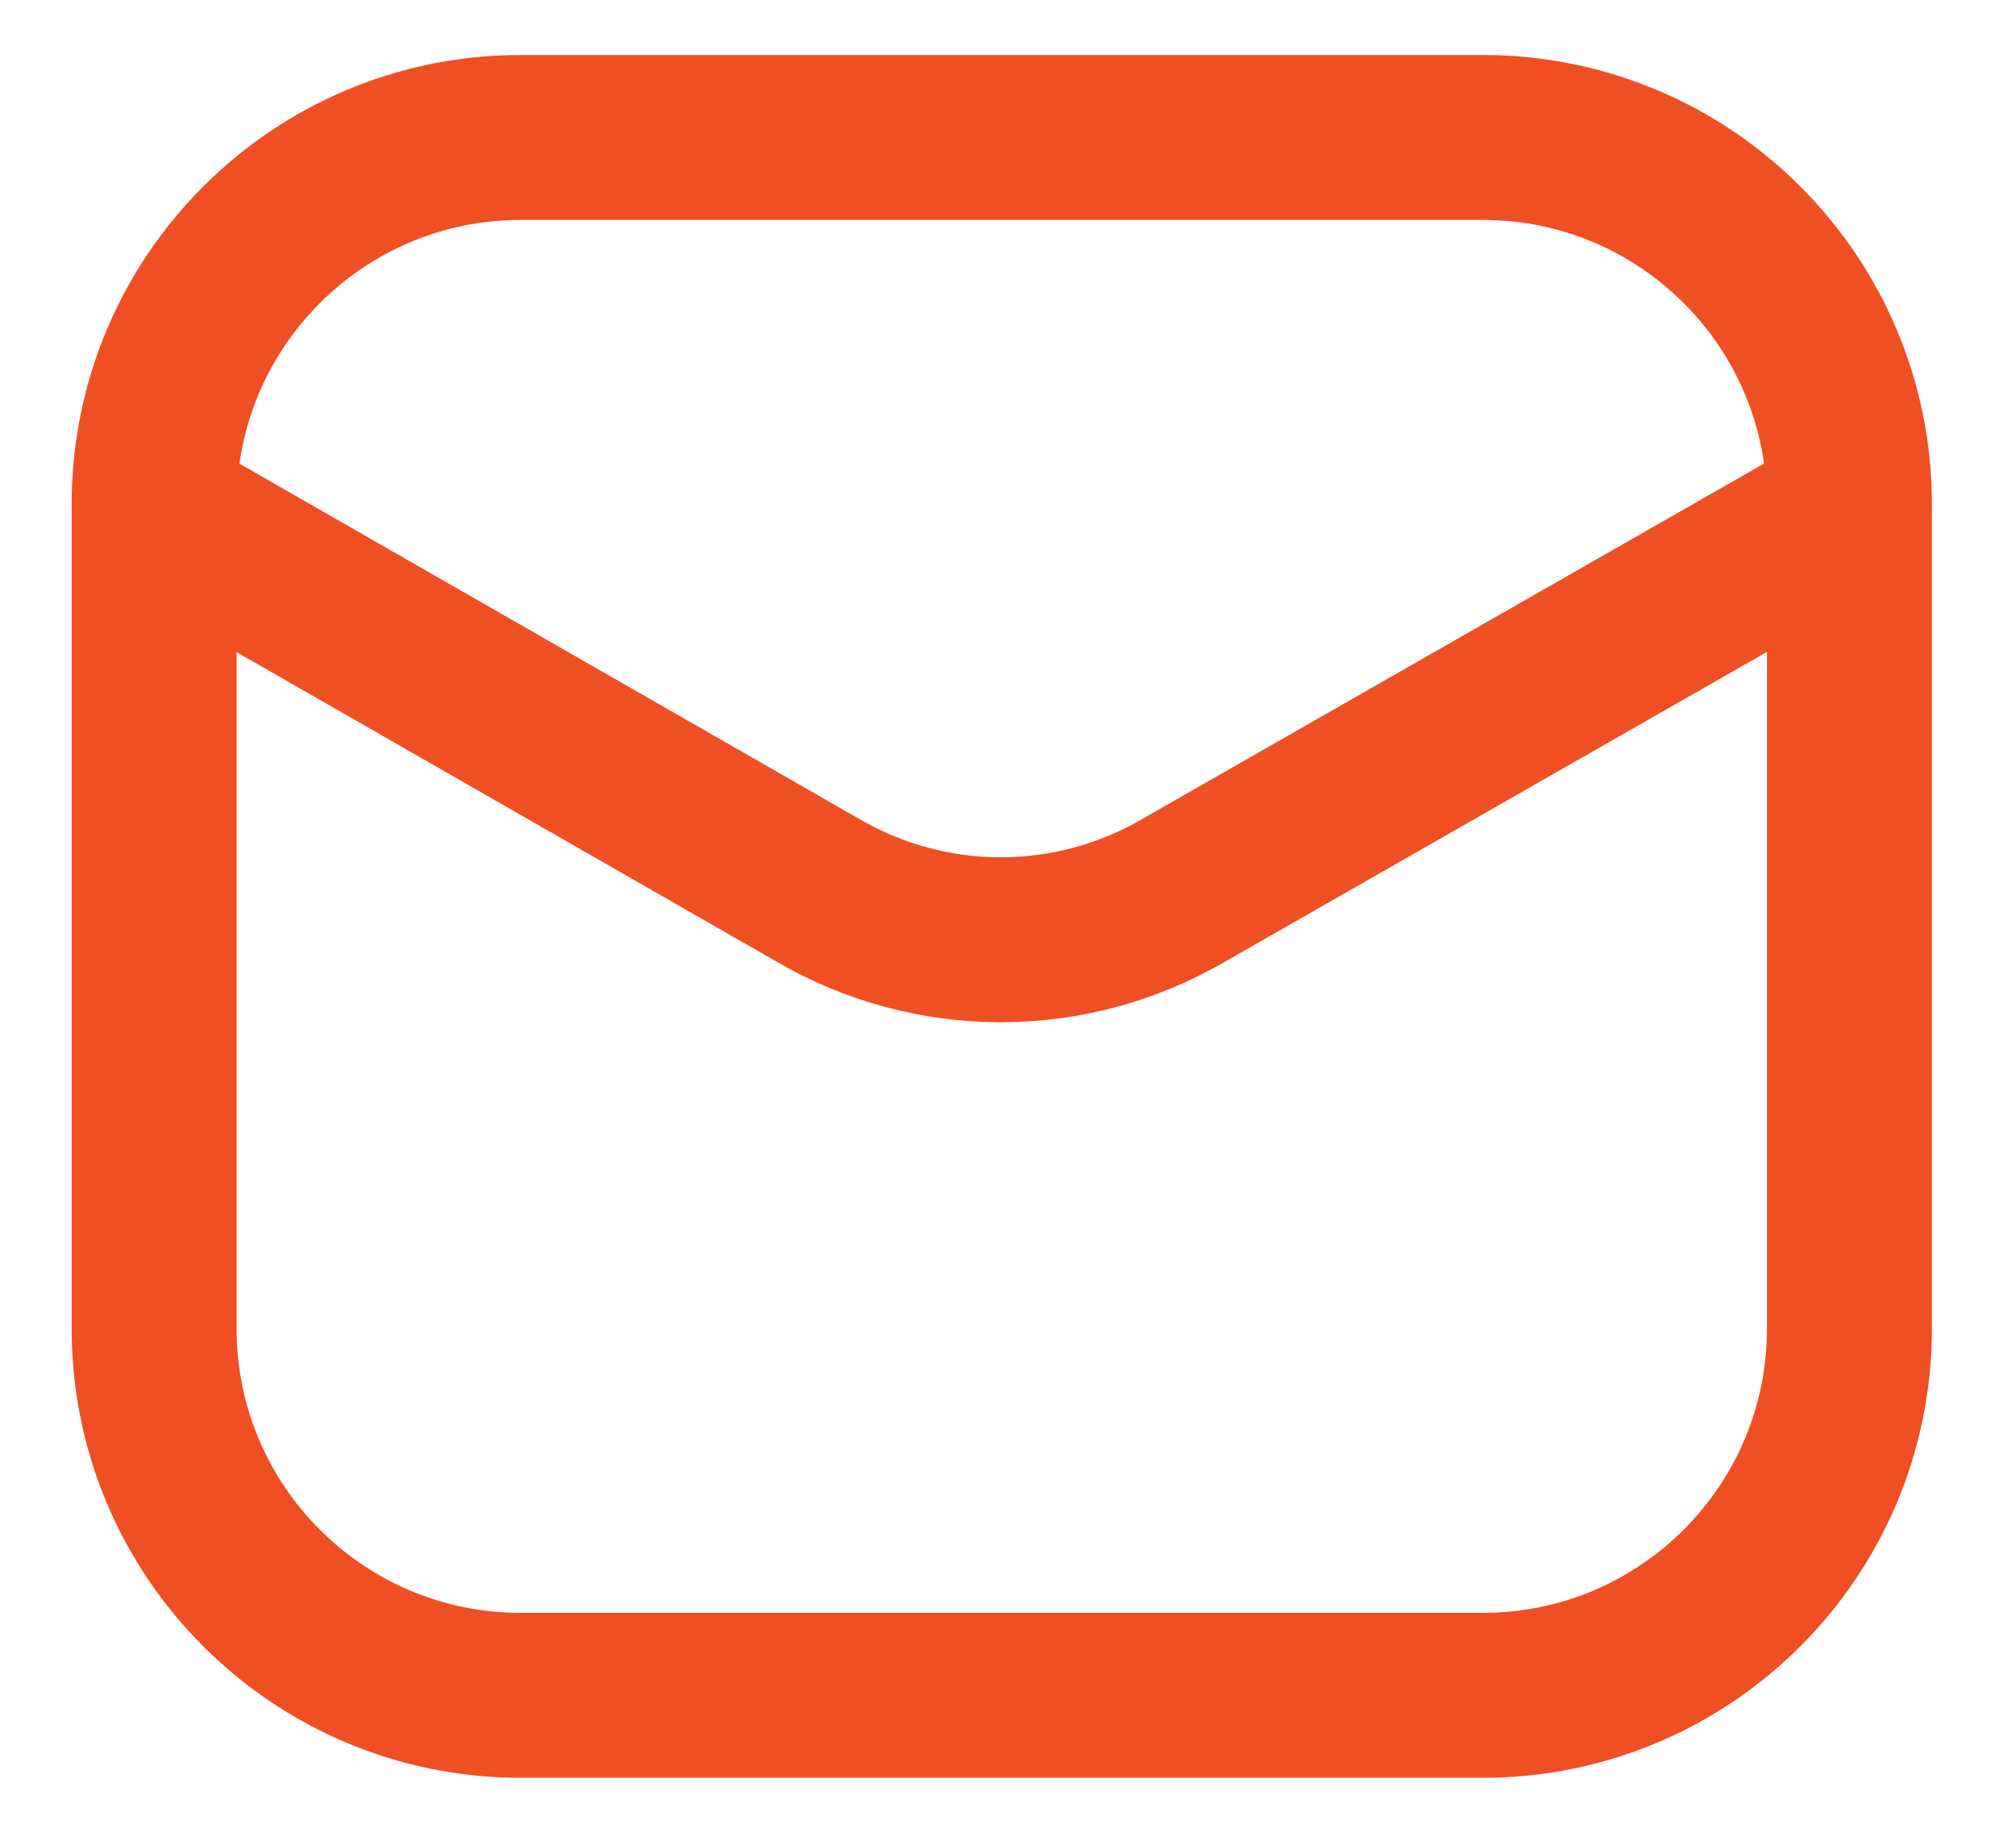 <svg width="22" height="20" viewBox="0 0 22 20" fill="none" xmlns="http://www.w3.org/2000/svg">
<g clip-path="url(#clip0_1838_783)">
<path d="M16.182 1.5H5.682C3.473 1.5 1.682 3.291 1.682 5.5V14.5C1.682 16.709 3.473 18.5 5.682 18.5H16.182C18.391 18.5 20.182 16.709 20.182 14.5V5.5C20.182 3.291 18.391 1.5 16.182 1.5Z" stroke="#F04F23" stroke-width="1.8"/>
<path d="M1.729 5.59L8.934 9.72C9.538 10.07 10.223 10.255 10.921 10.255C11.62 10.255 12.305 10.07 12.909 9.72L20.134 5.59" stroke="#F04F23" stroke-width="1.8" stroke-linecap="round" stroke-linejoin="round"/>
</g>
<defs>
<clipPath id="clip0_1838_783">
<rect width="22" height="20" fill="white"/>
</clipPath>
</defs>
</svg>
